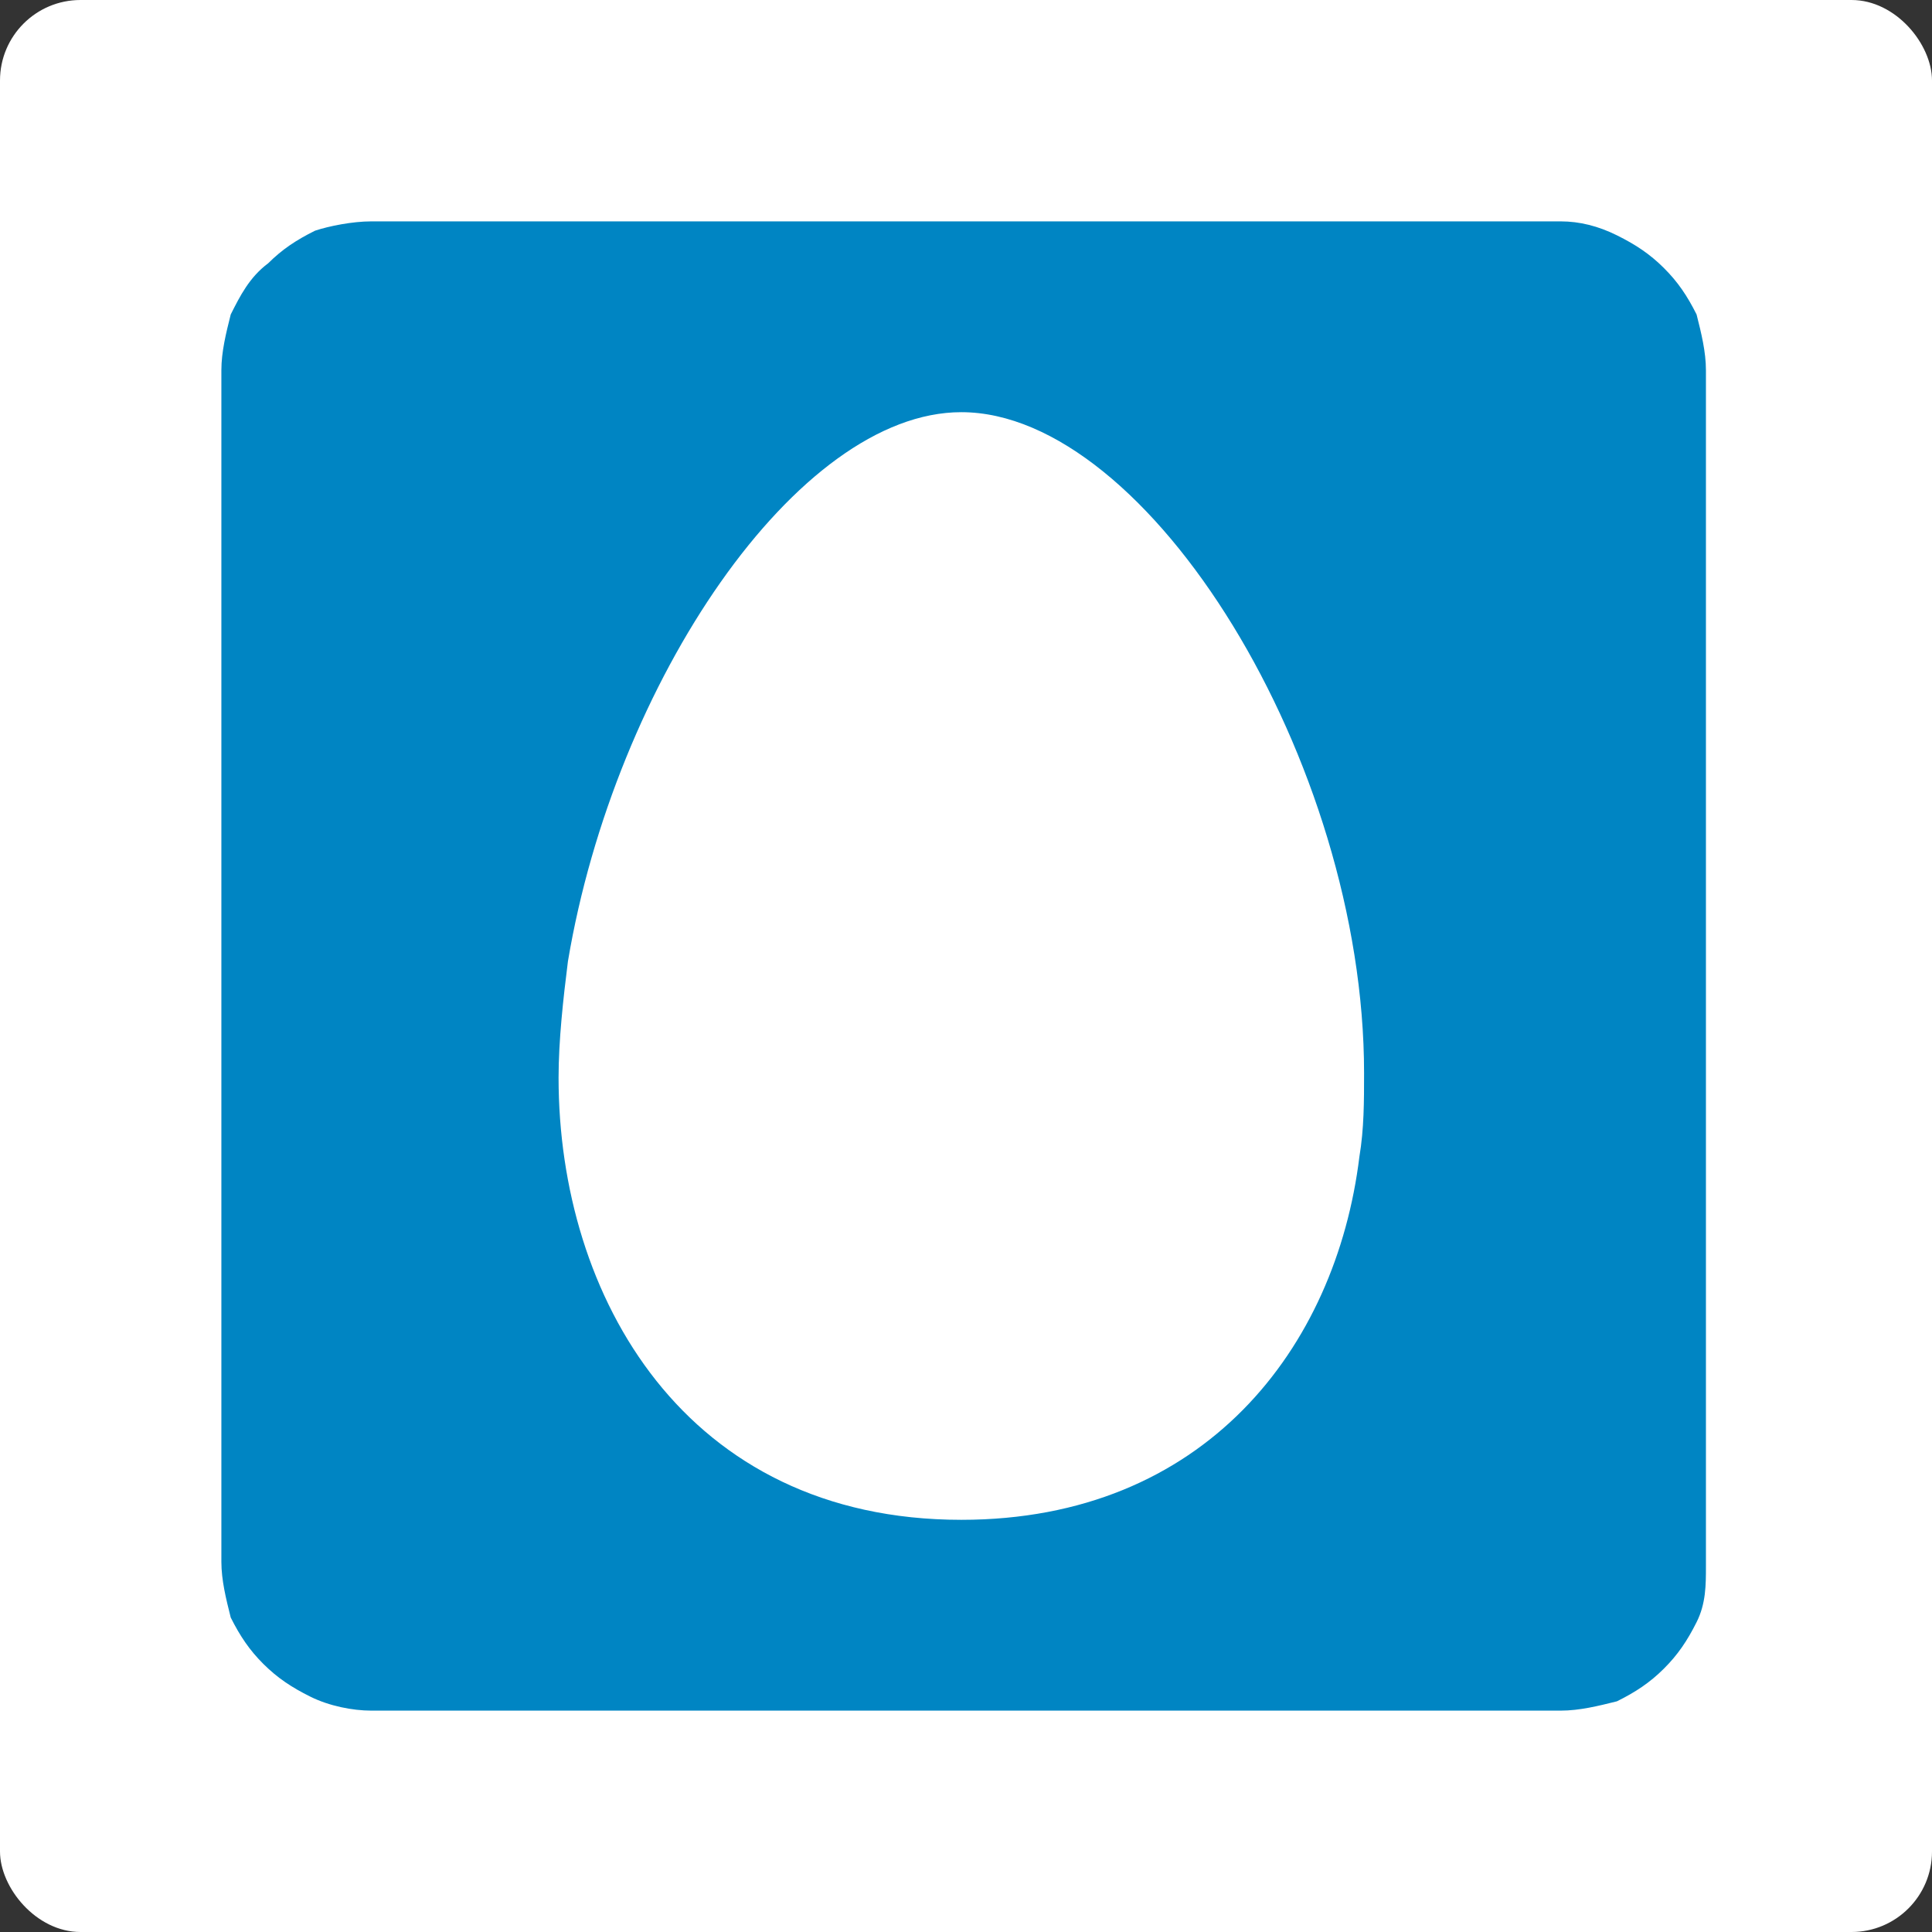 <svg width="96" height="96" viewBox="0 0 96 96" fill="none" xmlns="http://www.w3.org/2000/svg">
<rect x="0" y="0" width="96" height="96" fill="#333333" stroke="none"/>
<rect width="96" height="96" rx="4" fill="white"/>
<path d="M47.767 75.519C34.038 75.519 27.755 64.419 27.755 53.55C27.755 51.7 27.987 49.619 28.22 47.769C30.547 33.894 39.623 20.481 47.767 20.481C57.075 20.481 67.78 37.825 67.78 53.319C67.78 54.706 67.78 56.094 67.547 57.481C66.384 66.963 59.868 75.519 47.767 75.519ZM77.553 11H18.447C17.516 11 16.352 11.231 15.654 11.463C14.723 11.925 14.025 12.387 13.327 13.081C12.396 13.775 11.931 14.7 11.465 15.625C11.233 16.55 11 17.475 11 18.4V77.6C11 78.525 11.233 79.45 11.465 80.375C11.931 81.3 12.396 81.994 13.094 82.688C13.793 83.381 14.491 83.844 15.421 84.306C16.352 84.769 17.516 85 18.447 85H77.553C78.484 85 79.415 84.769 80.346 84.537C81.277 84.075 81.975 83.612 82.673 82.919C83.371 82.225 83.837 81.531 84.302 80.606C84.767 79.681 84.767 78.756 84.767 77.831V18.4C84.767 17.475 84.535 16.55 84.302 15.625C83.837 14.7 83.371 14.006 82.673 13.312C81.975 12.619 81.277 12.156 80.346 11.694C79.415 11.231 78.484 11 77.553 11Z" fill="#0085C3"/>
</svg>
